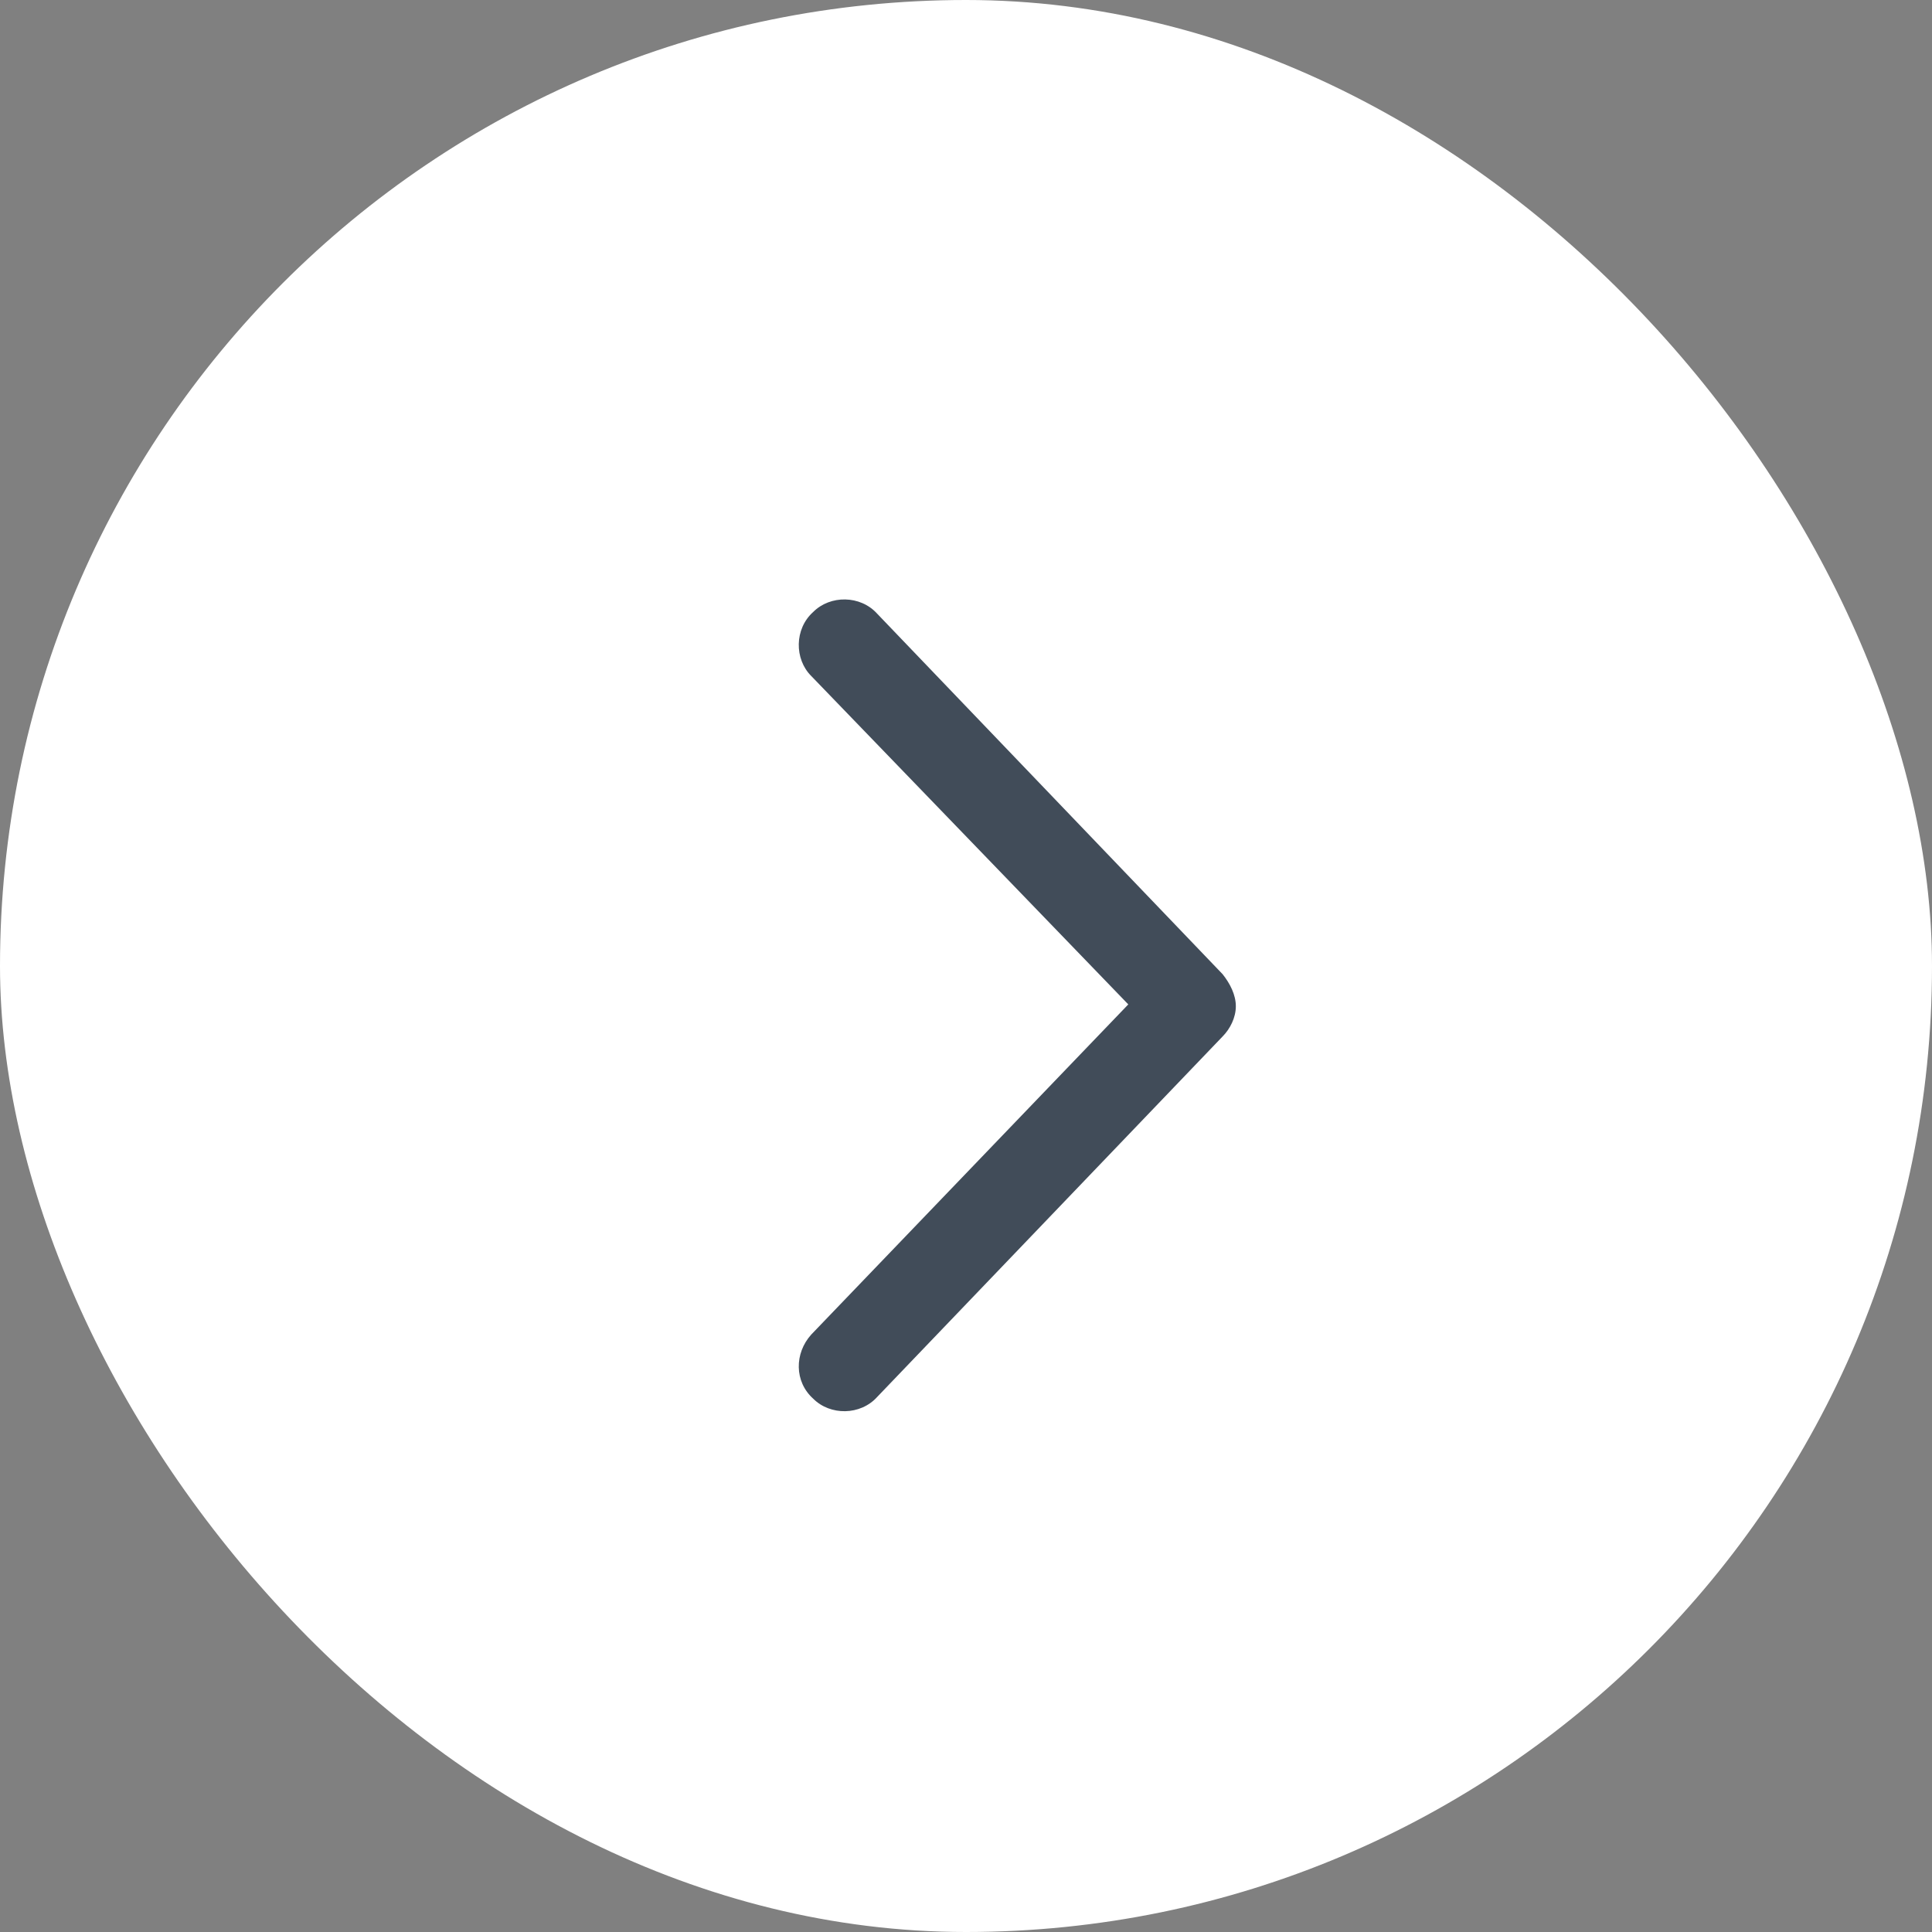 <svg xmlns="http://www.w3.org/2000/svg" width="24" height="24" viewBox="0 0 24 24" fill="none"><rect x="0" y="0" width="24" height="24" fill="#808080" stroke="none"/><rect width="24" height="24" rx="12" fill="white"></rect><path d="M10.898 7.625L15.188 12.102C15.281 12.219 15.352 12.359 15.352 12.5C15.352 12.641 15.281 12.781 15.188 12.875L10.898 17.352C10.688 17.586 10.312 17.586 10.102 17.375C9.867 17.164 9.867 16.812 10.078 16.578L14.016 12.477L10.078 8.398C9.867 8.188 9.867 7.812 10.102 7.602C10.312 7.391 10.688 7.391 10.898 7.625Z" fill="#414C59"></path></svg>